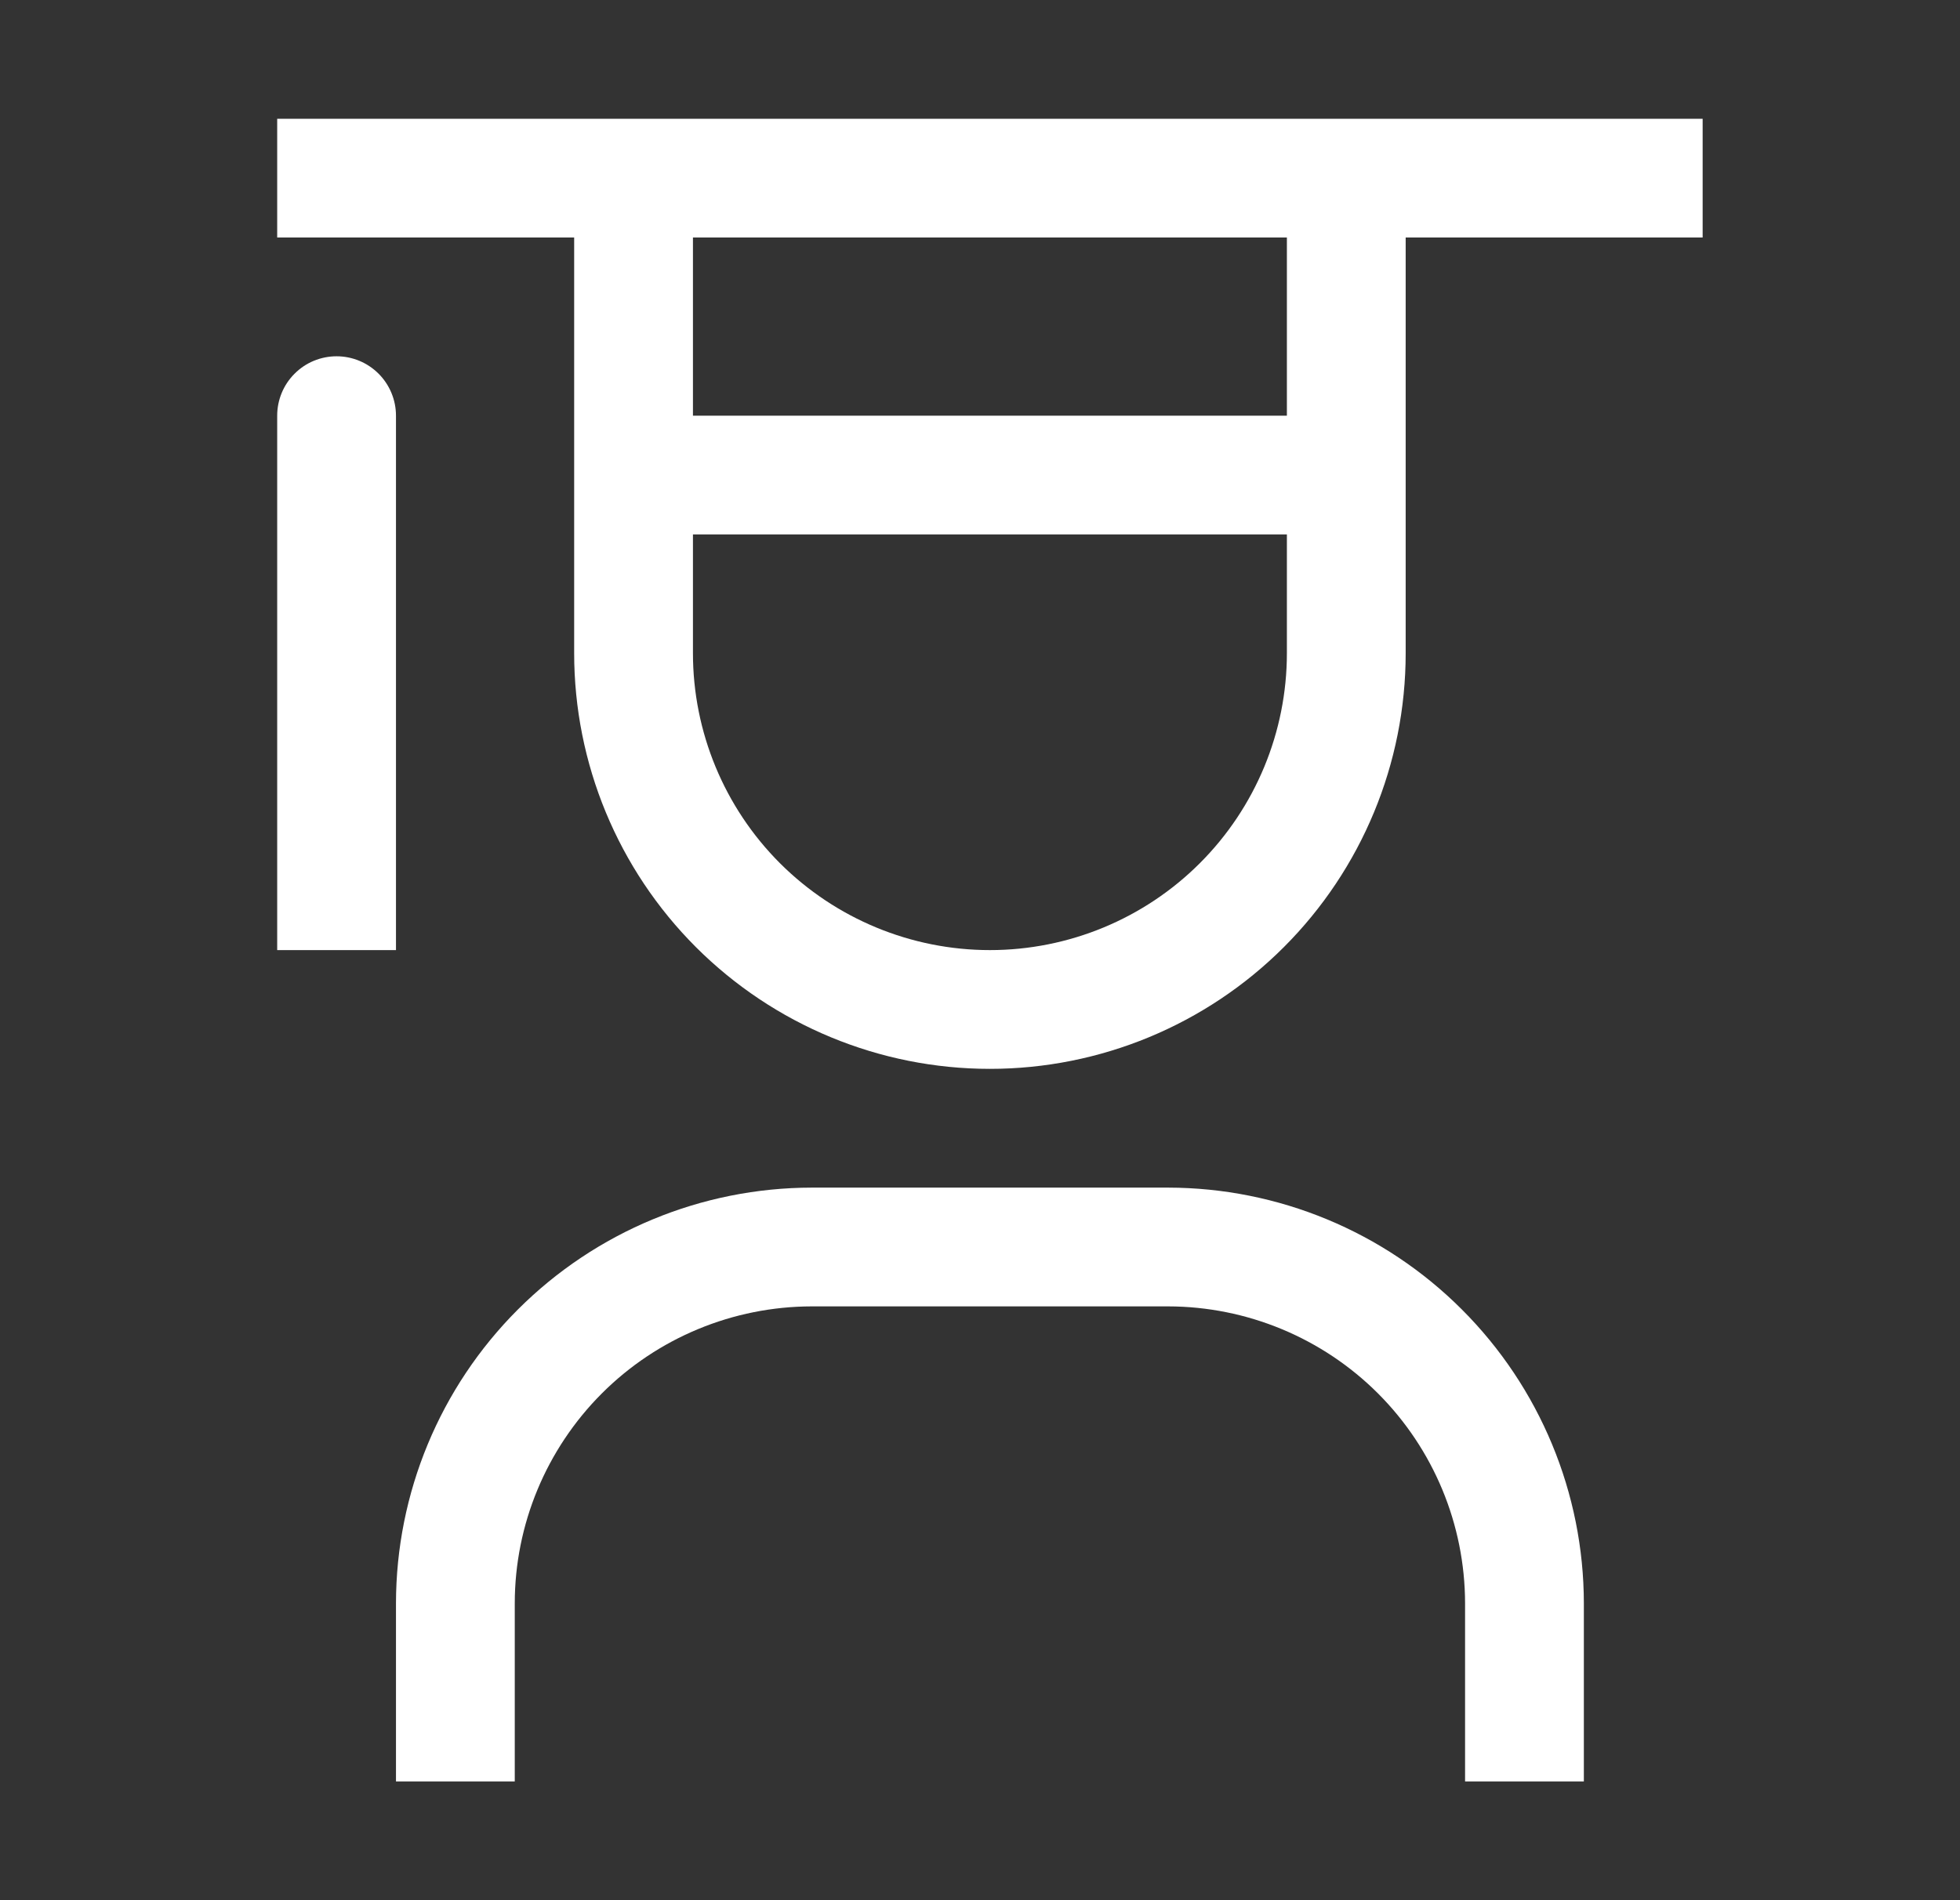 <svg width="33" height="32" viewBox="0 0 33 32" fill="none" xmlns="http://www.w3.org/2000/svg">
<rect x="0" y="0" width="33" height="32" fill="#333333" stroke="none"/>
<path fill-rule="evenodd" clip-rule="evenodd" d="M4.667 4V2H28.667V4H23.667V11C23.667 12.857 22.929 14.637 21.616 15.95C20.304 17.262 18.523 18 16.667 18C14.81 18 13.03 17.262 11.717 15.95C10.404 14.637 9.667 12.857 9.667 11V4H4.667ZM21.667 4H11.667V7H21.667V4ZM13.131 14.536C14.069 15.473 15.341 16 16.667 16C17.993 16 19.265 15.473 20.202 14.536C21.14 13.598 21.667 12.326 21.667 11V9H11.667V11C11.667 12.326 12.194 13.598 13.131 14.536ZM5.667 6C5.401 6 5.147 6.105 4.96 6.293C4.772 6.48 4.667 6.735 4.667 7V16H6.667V7C6.667 6.735 6.561 6.48 6.374 6.293C6.186 6.105 5.932 6 5.667 6ZM26.667 30H24.667V27C24.665 25.674 24.138 24.404 23.201 23.466C22.263 22.529 20.992 22.002 19.667 22H13.667C12.341 22.002 11.07 22.529 10.133 23.466C9.196 24.404 8.668 25.674 8.667 27V30H6.667V27C6.669 25.144 7.407 23.365 8.719 22.053C10.032 20.74 11.811 20.002 13.667 20H19.667C21.523 20.002 23.302 20.74 24.614 22.053C25.926 23.365 26.665 25.144 26.667 27V30Z" fill="white"/>
</svg>
